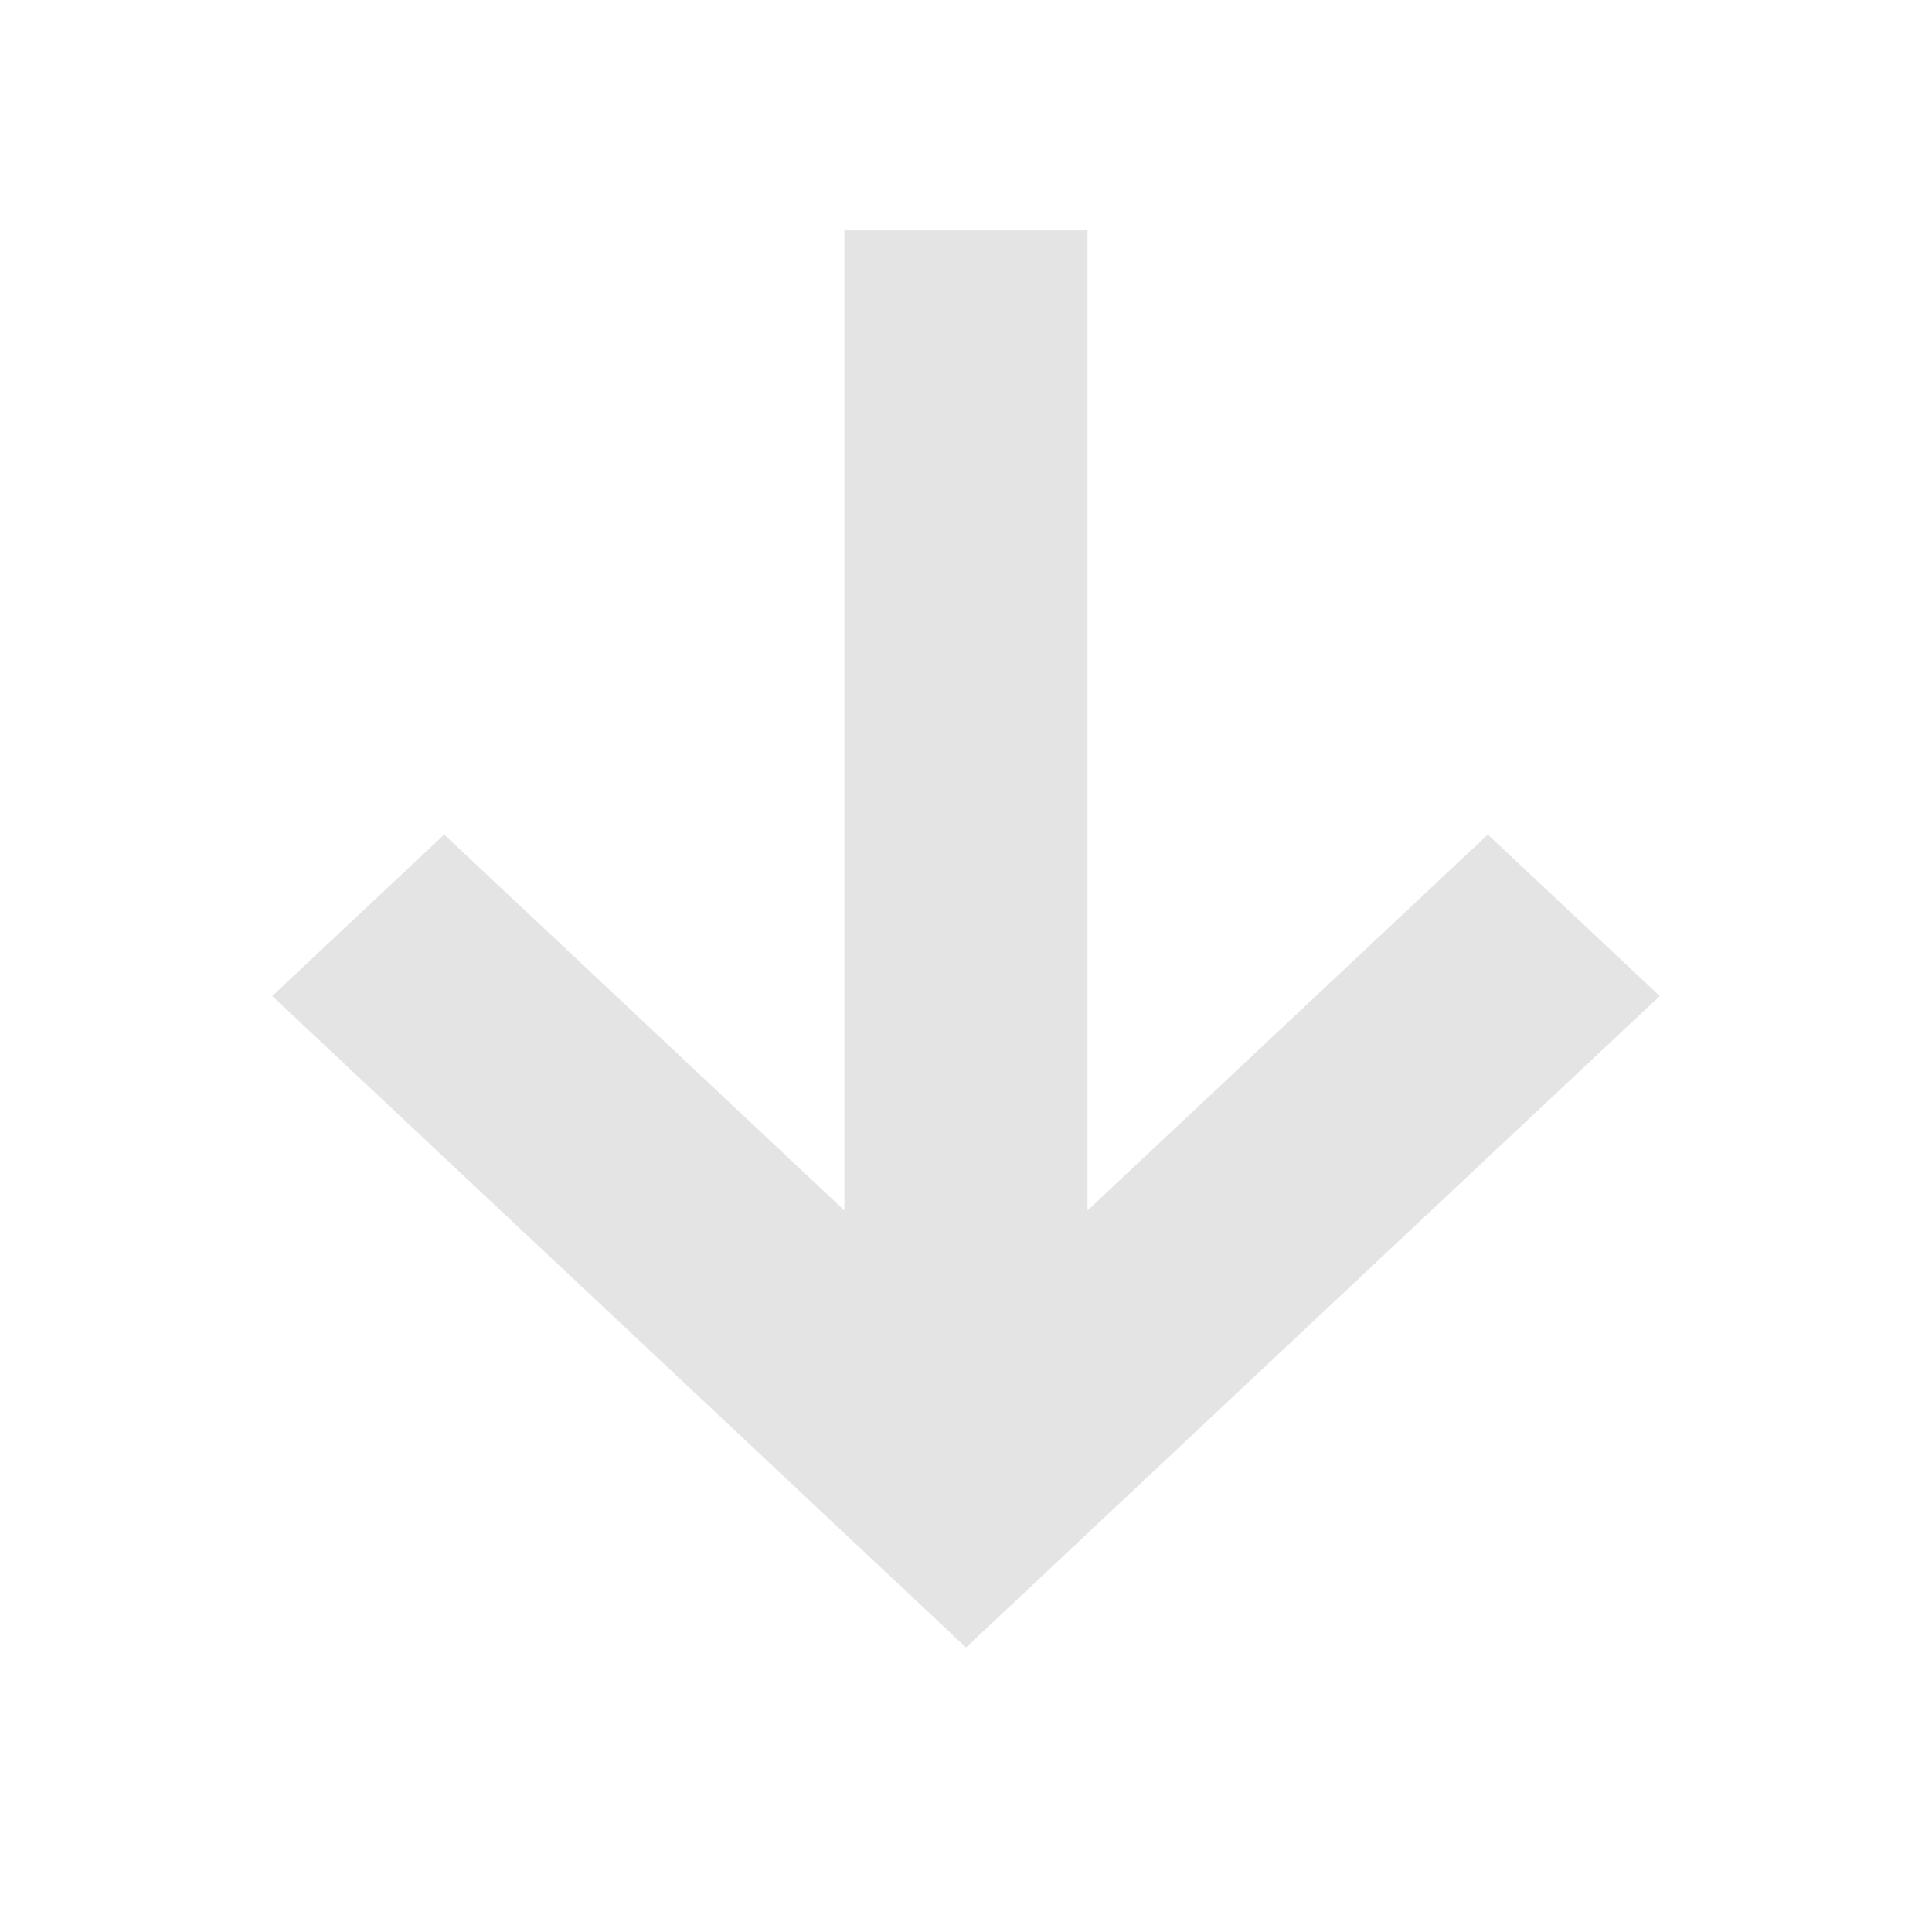 <svg width="32" height="32" viewBox="0 0 32 32" fill="none" xmlns="http://www.w3.org/2000/svg">
<path fill-rule="evenodd" clip-rule="evenodd" d="M13.986 20.049L13.986 3.815L18.013 3.815L18.013 20.049L24.643 13.823L27.49 16.497L16 27.287L4.509 16.497L7.357 13.823L13.986 20.049V20.049Z" fill="#E4E4E4"/>
</svg>

